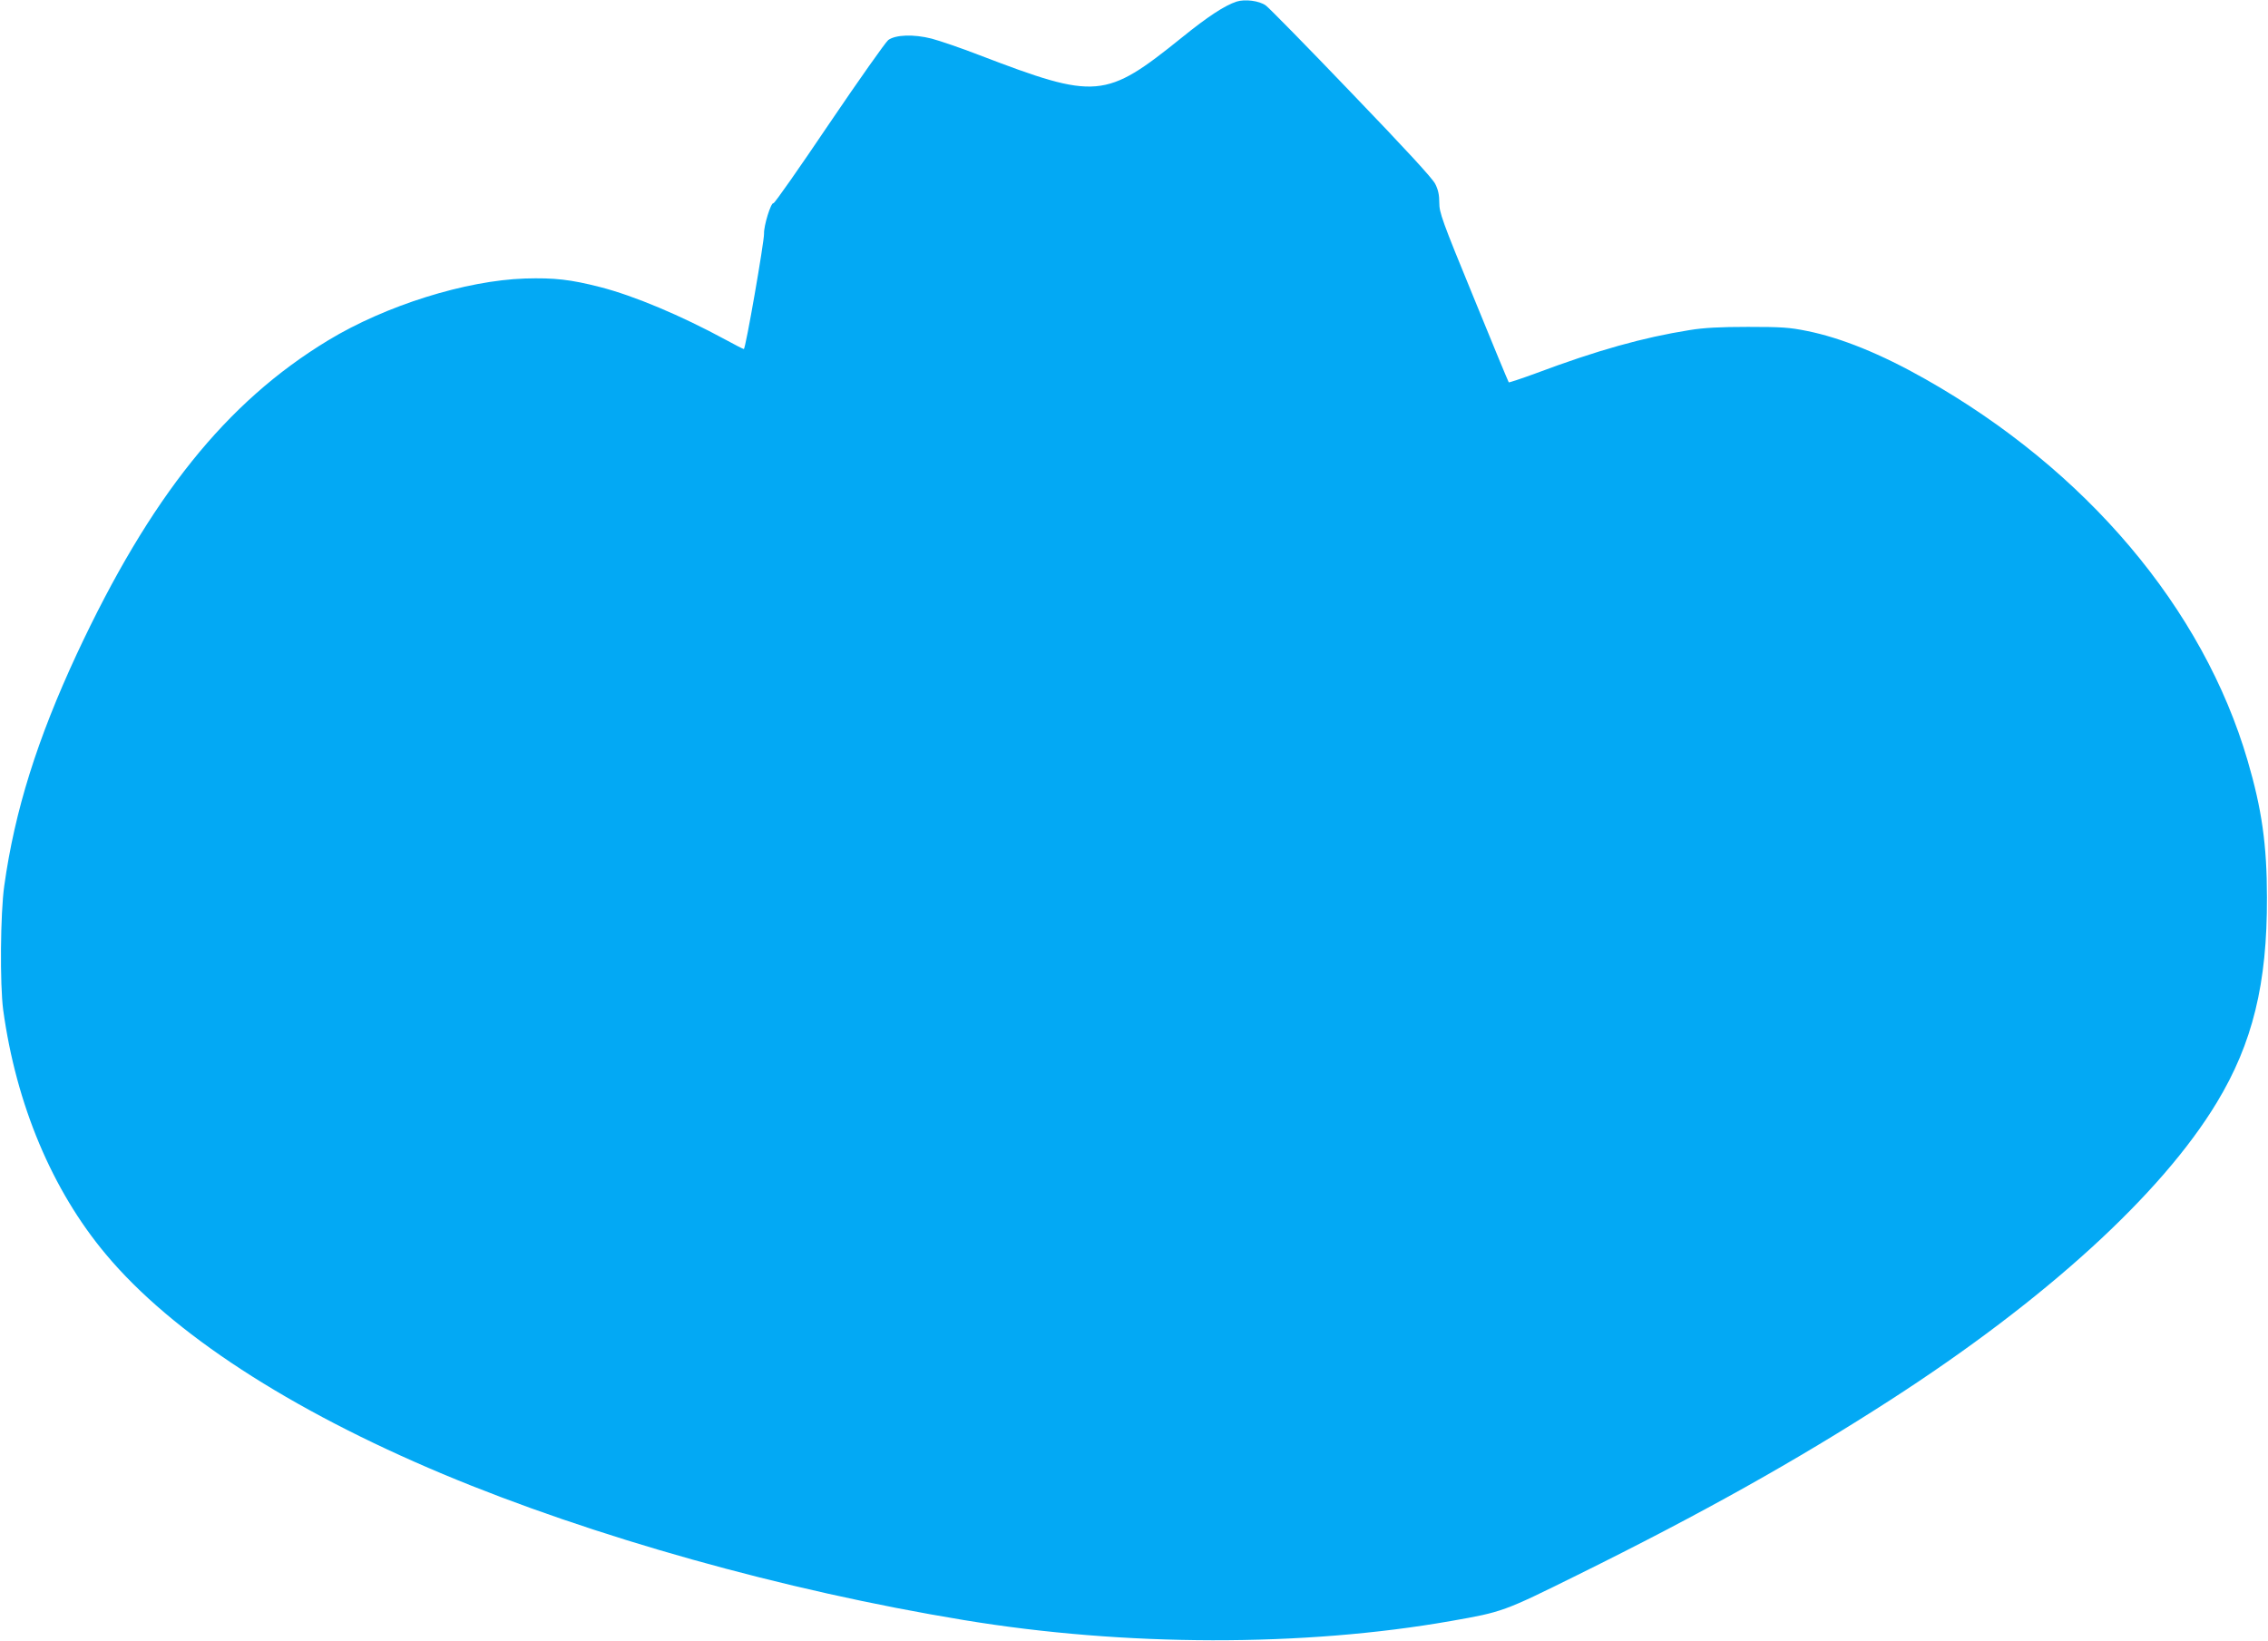 <?xml version="1.0" standalone="no"?>
<!DOCTYPE svg PUBLIC "-//W3C//DTD SVG 20010904//EN"
 "http://www.w3.org/TR/2001/REC-SVG-20010904/DTD/svg10.dtd">
<svg version="1.0" xmlns="http://www.w3.org/2000/svg"
 width="1280pt" height="926pt" viewBox="0 0 1280 926"
 preserveAspectRatio="xMidYMid meet">
<g transform="translate(0,926) scale(0.1,-0.1)"
fill="#03a9f4" stroke="none">
<path d="M6979 9251 c-67 -22 -162 -84 -309 -203 -432 -348 -482 -352 -1143
-99 -103 40 -224 81 -269 93 -102 26 -204 22 -245 -8 -15 -12 -165 -224 -333
-472 -168 -249 -309 -451 -315 -449 -14 5 -55 -128 -53 -172 1 -45 -104 -651
-114 -651 -4 0 -49 23 -100 51 -254 138 -520 250 -712 299 -164 42 -256 53
-423 48 -335 -11 -786 -152 -1111 -349 -576 -349 -1005 -885 -1418 -1769 -224
-482 -351 -886 -410 -1310 -22 -155 -25 -557 -6 -700 73 -533 276 -1018 580
-1380 371 -444 1035 -876 1902 -1240 846 -354 1925 -657 2940 -824 908 -150
1915 -152 2750 -5 290 51 296 53 712 259 696 344 1233 644 1768 989 874 564
1528 1160 1841 1678 202 334 285 672 283 1158 0 297 -29 499 -109 772 -251
859 -911 1640 -1820 2154 -249 141 -473 232 -667 271 -98 20 -143 23 -333 23
-159 0 -250 -5 -329 -18 -264 -42 -521 -114 -868 -244 -82 -30 -151 -53 -153
-51 -2 2 -92 218 -198 479 -180 438 -194 479 -194 535 0 43 -6 73 -23 106 -15
31 -172 201 -473 514 -247 258 -465 480 -483 493 -37 27 -118 37 -165 22z"/>
</g>
</svg>
